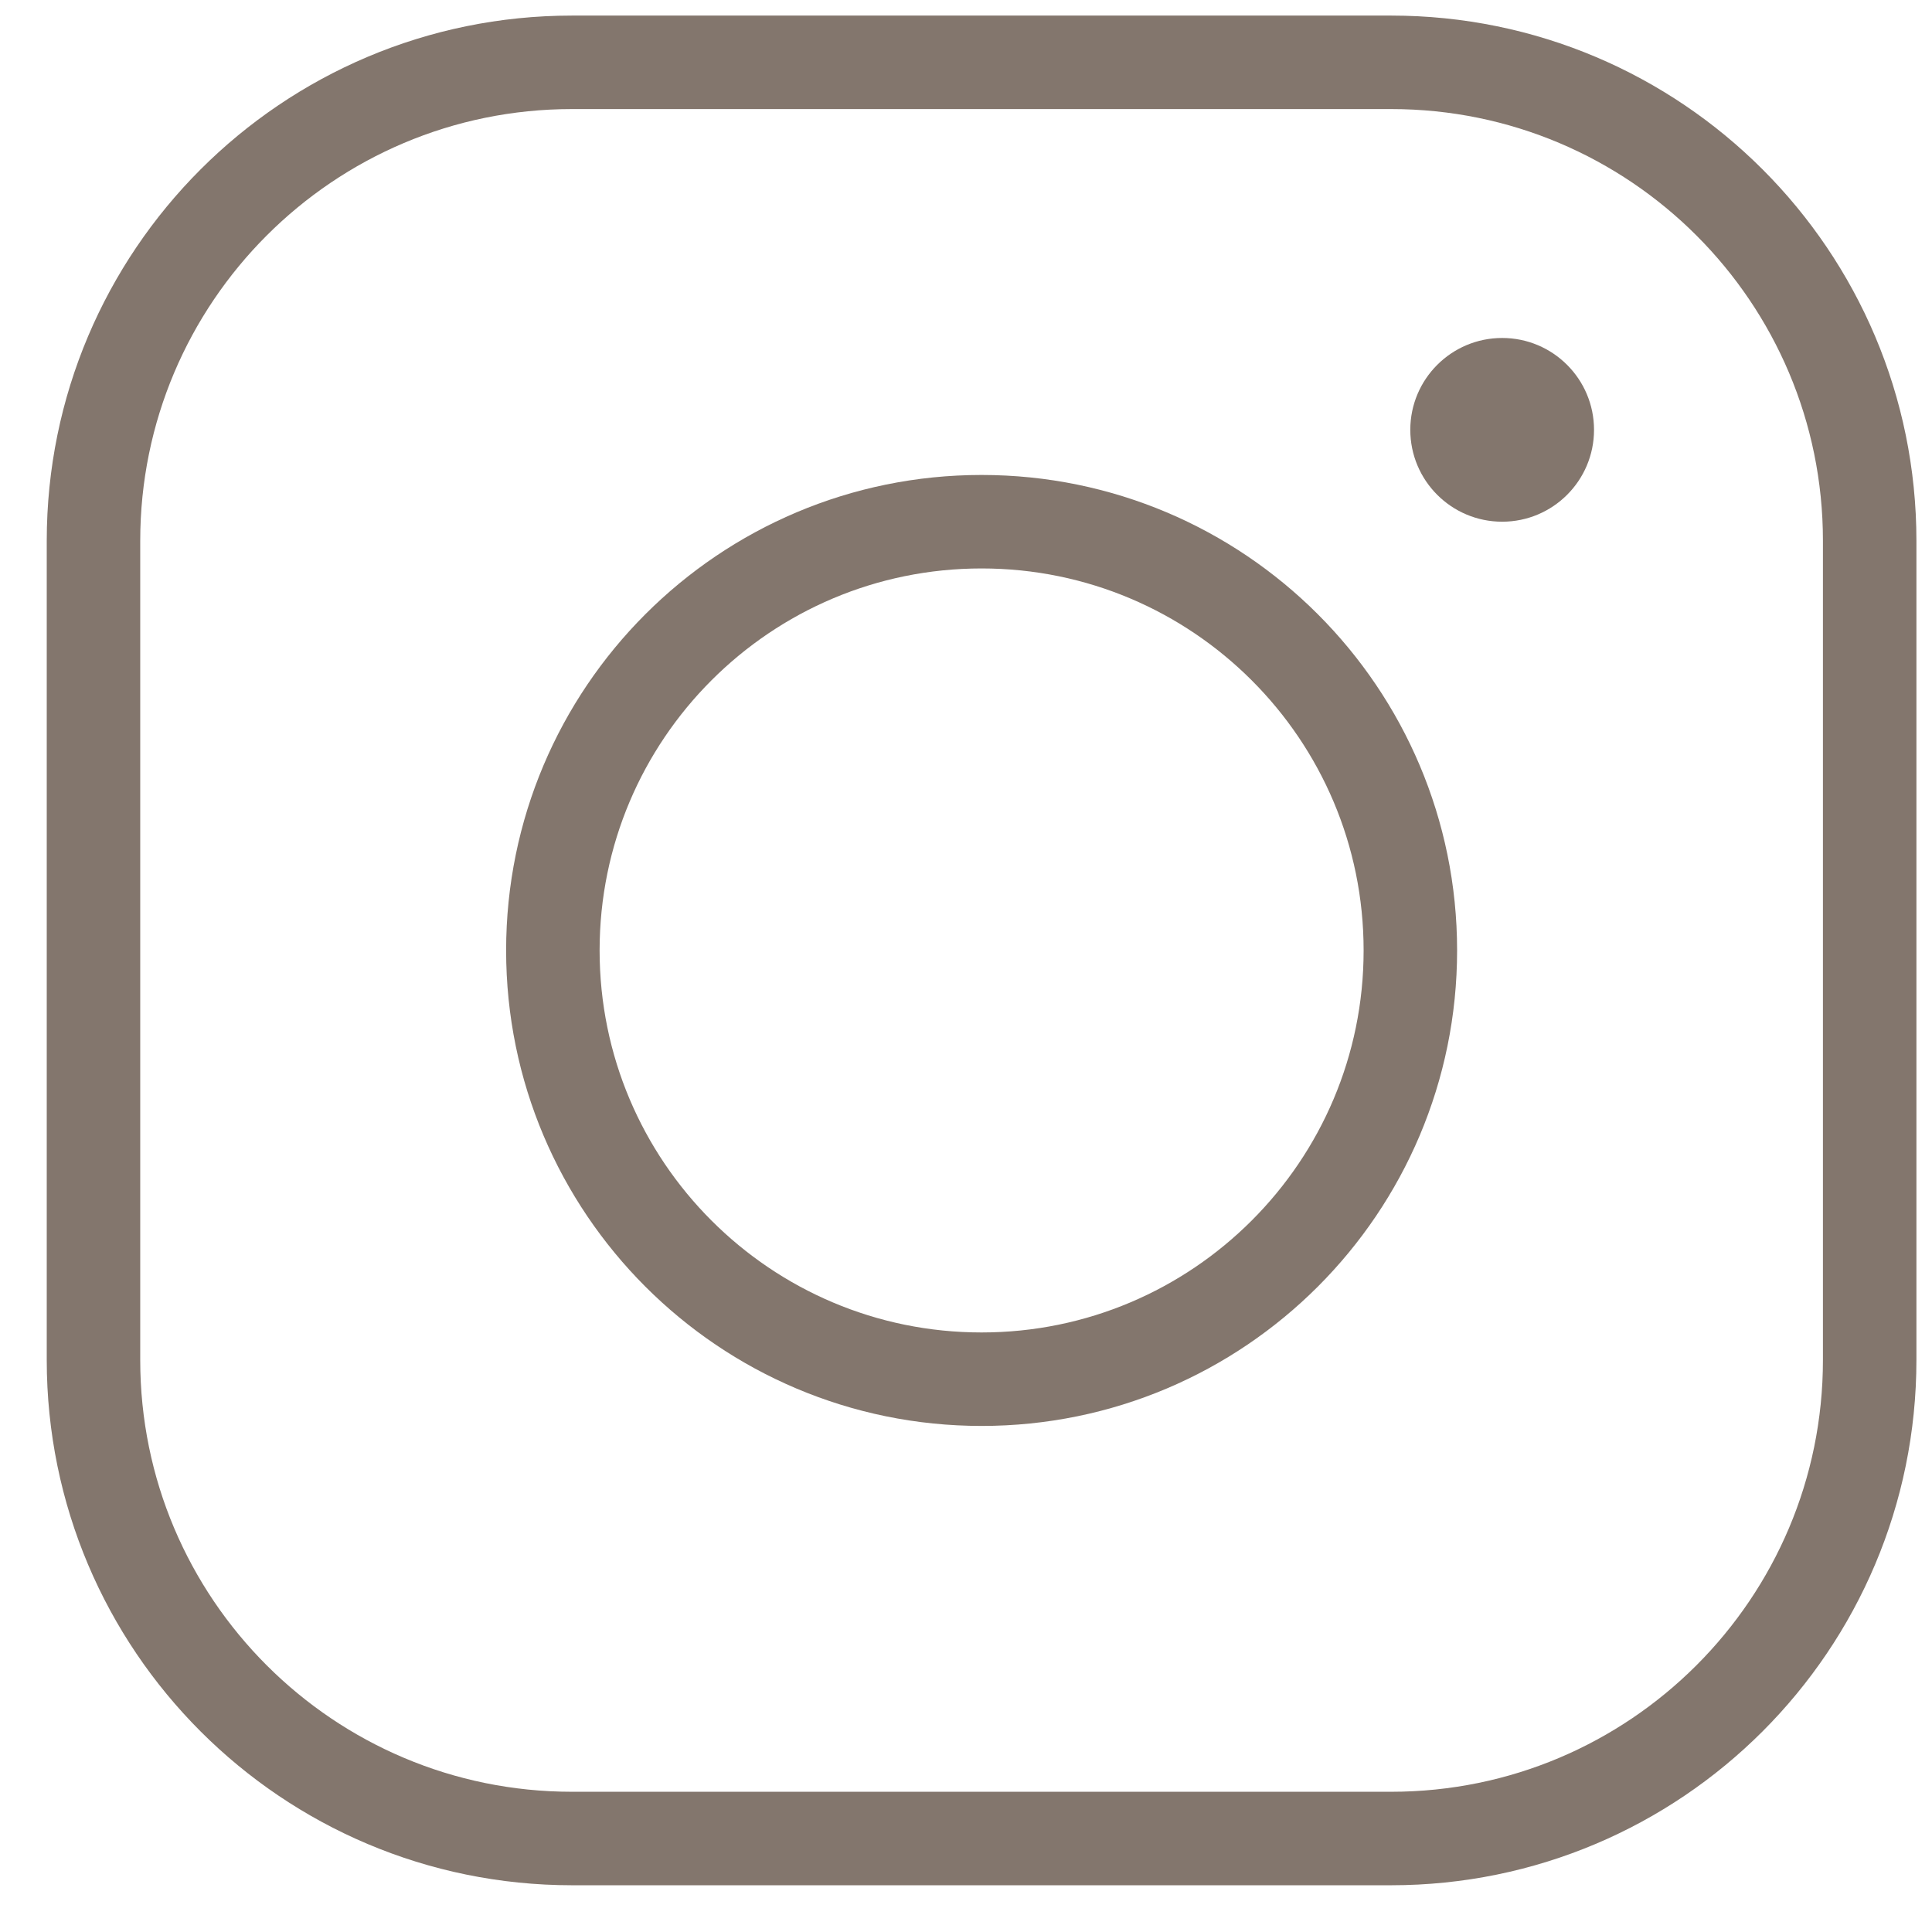 <svg width="31" height="31" viewBox="0 0 31 31" fill="none" xmlns="http://www.w3.org/2000/svg">
<path d="M22.322 1H9.178C4.937 1 1.5 4.438 1.5 8.678V21.822C1.5 26.063 4.938 29.5 9.179 29.5H22.321C26.562 29.5 30 26.062 30 21.821V8.678C30 4.437 26.563 1 22.322 1Z" stroke="#83766D" stroke-width="1.5" stroke-miterlimit="10"/>
<path d="M15.75 22.13C19.549 22.13 22.63 19.049 22.63 15.25C22.63 11.451 19.549 8.371 15.75 8.371C11.951 8.371 8.871 11.451 8.871 15.25C8.871 19.049 11.951 22.13 15.75 22.13Z" stroke="#83766D" stroke-width="1.5" stroke-miterlimit="10"/>
<path d="M24.103 8.371C24.917 8.371 25.577 7.711 25.577 6.897C25.577 6.083 24.917 5.423 24.103 5.423C23.289 5.423 22.629 6.083 22.629 6.897C22.629 7.711 23.289 8.371 24.103 8.371Z" fill="#83766D"/>
</svg>
